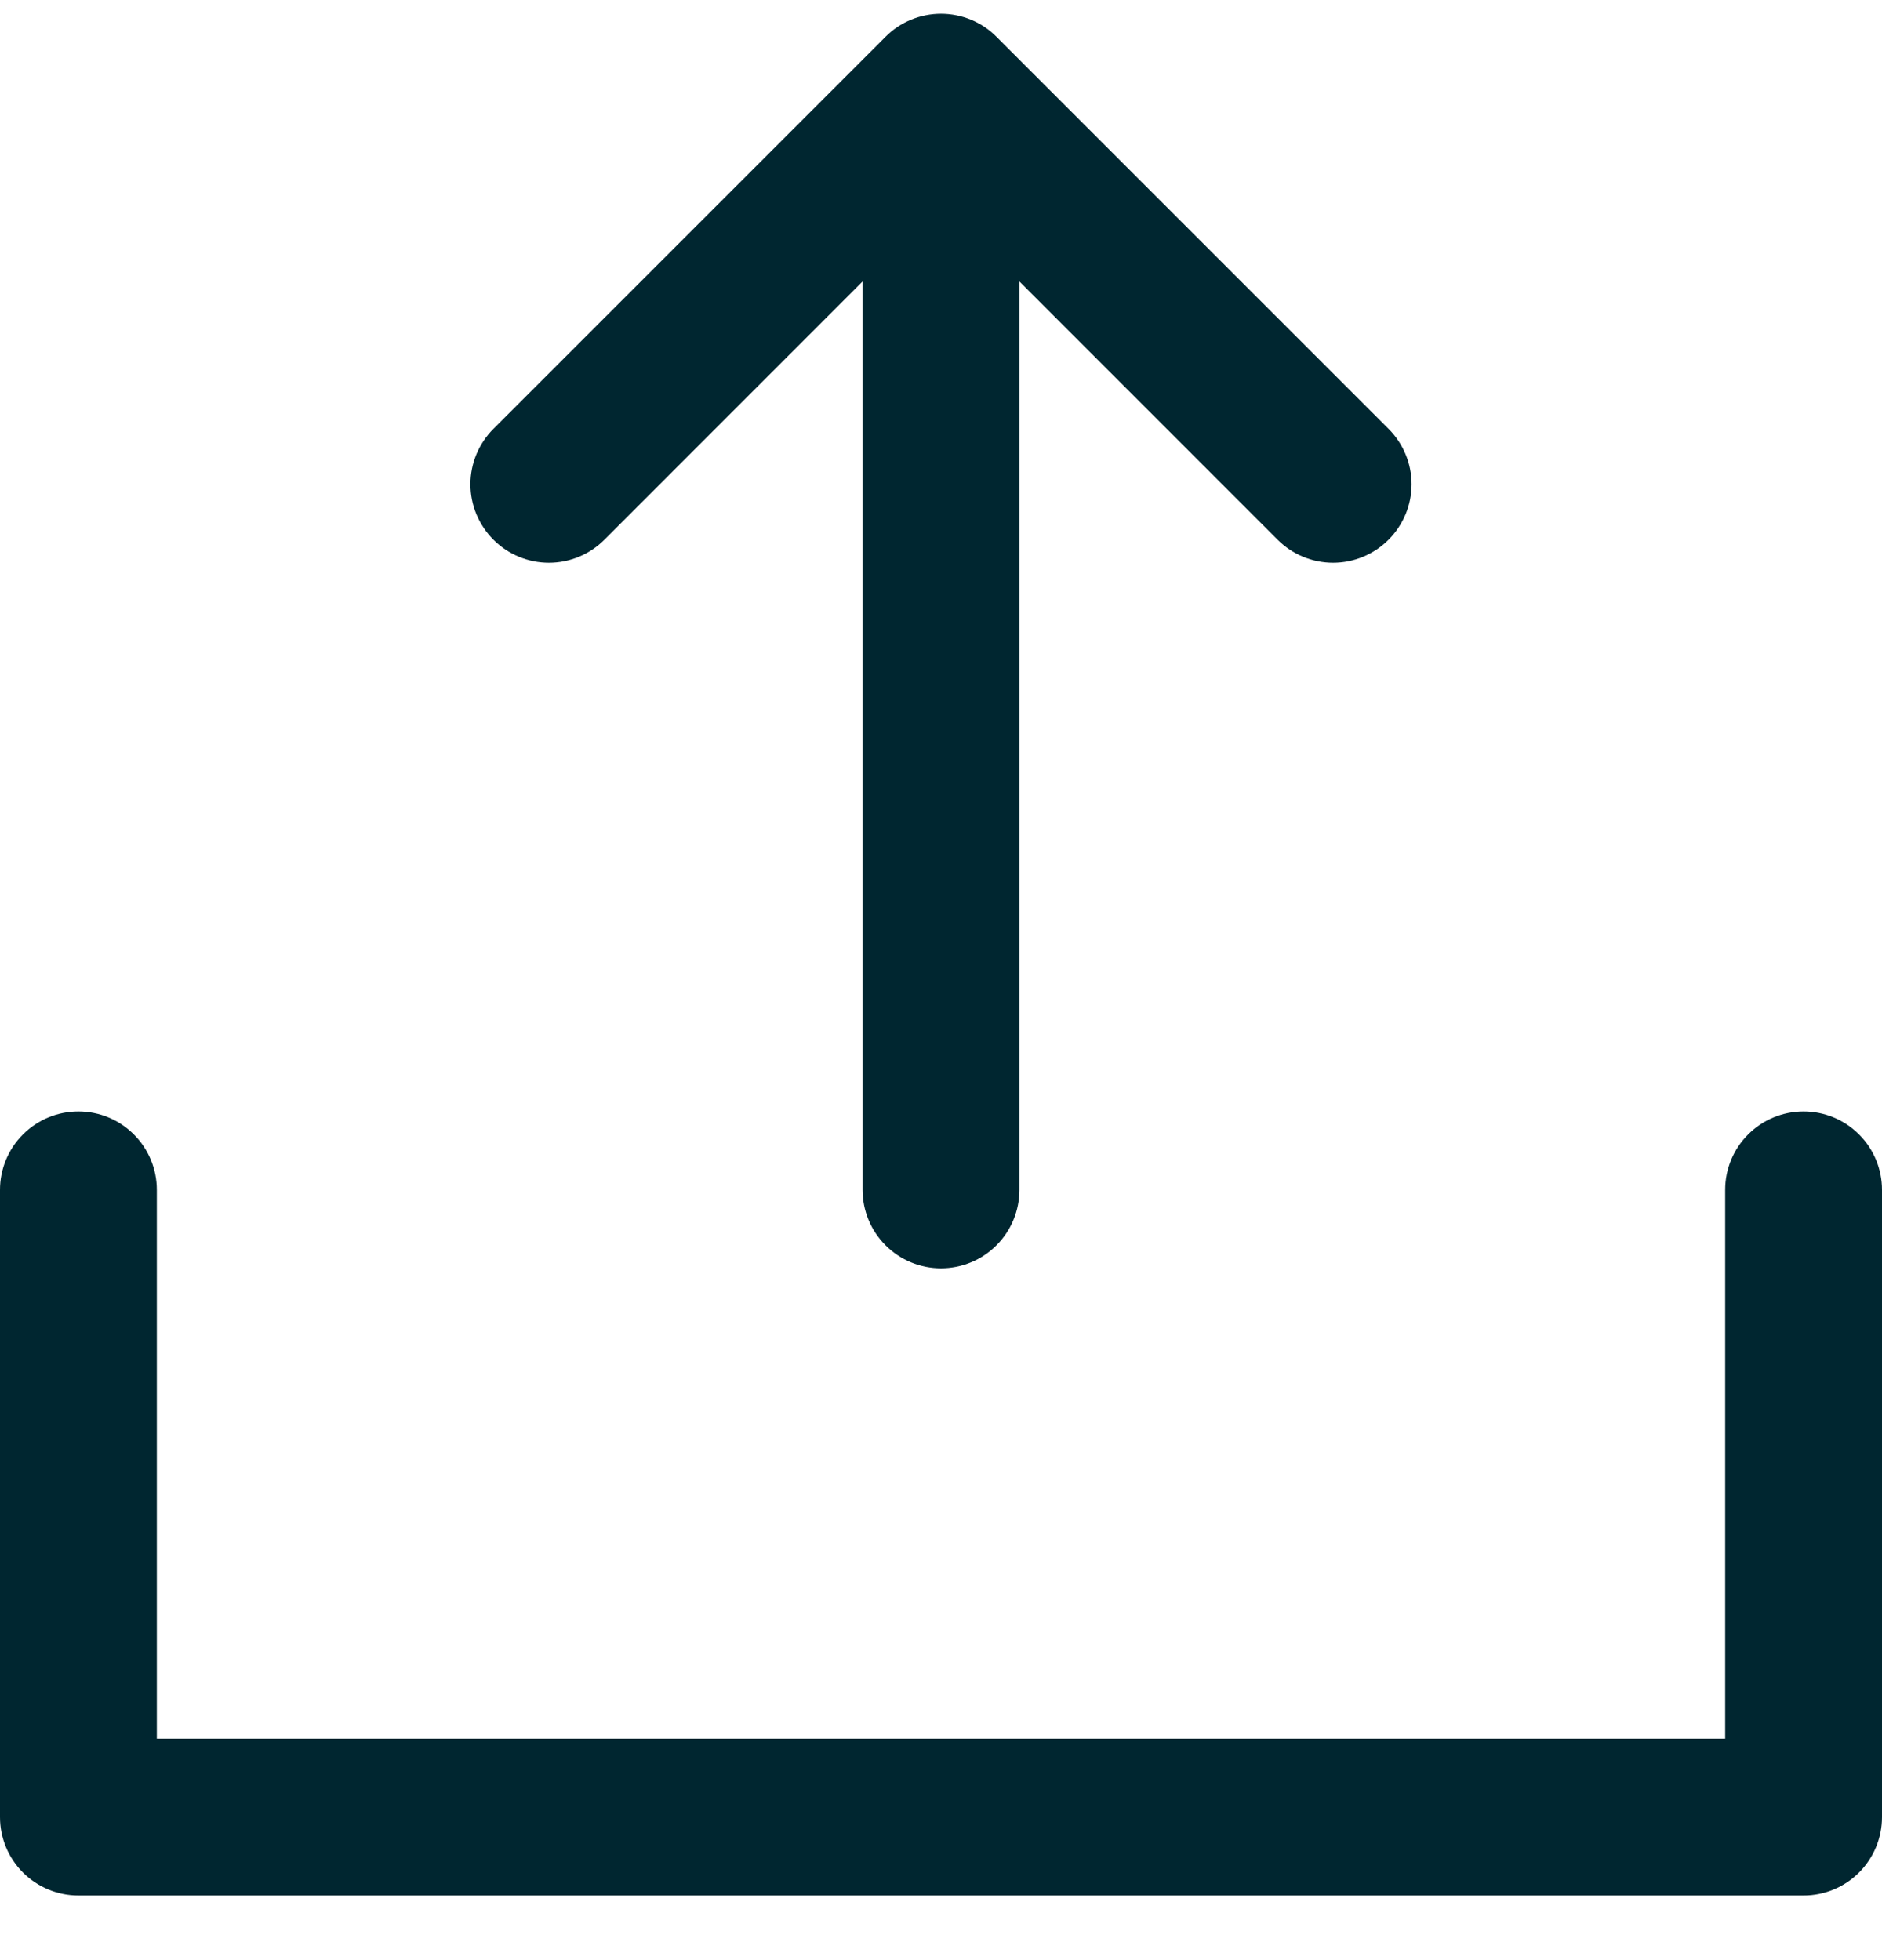 <svg width="24" height="25" viewBox="0 0 24 25" fill="none" xmlns="http://www.w3.org/2000/svg">
<path d="M24 15.176V23.176C24 23.441 23.895 23.695 23.707 23.883C23.52 24.07 23.265 24.176 23 24.176H1C0.735 24.176 0.48 24.07 0.293 23.883C0.105 23.695 0 23.441 0 23.176V15.176C0 14.911 0.105 14.656 0.293 14.469C0.48 14.281 0.735 14.176 1 14.176C1.265 14.176 1.52 14.281 1.707 14.469C1.895 14.656 2 14.911 2 15.176V22.176H22V15.176C22 14.911 22.105 14.656 22.293 14.469C22.48 14.281 22.735 14.176 23 14.176C23.265 14.176 23.52 14.281 23.707 14.469C23.895 14.656 24 14.911 24 15.176ZM7.707 6.884L11 3.59V15.176C11 15.441 11.105 15.696 11.293 15.883C11.48 16.071 11.735 16.176 12 16.176C12.265 16.176 12.52 16.071 12.707 15.883C12.895 15.696 13 15.441 13 15.176V3.59L16.293 6.884C16.48 7.071 16.735 7.177 17 7.177C17.265 7.177 17.52 7.071 17.707 6.884C17.895 6.696 18.001 6.442 18.001 6.176C18.001 5.911 17.895 5.657 17.707 5.469L12.707 0.469C12.615 0.376 12.504 0.302 12.383 0.252C12.261 0.202 12.131 0.176 12 0.176C11.869 0.176 11.739 0.202 11.617 0.252C11.496 0.302 11.385 0.376 11.293 0.469L6.293 5.469C6.105 5.657 5.999 5.911 5.999 6.176C5.999 6.442 6.105 6.696 6.293 6.884C6.48 7.071 6.735 7.177 7 7.177C7.265 7.177 7.52 7.071 7.707 6.884Z" fill="#002630"/>
</svg>
